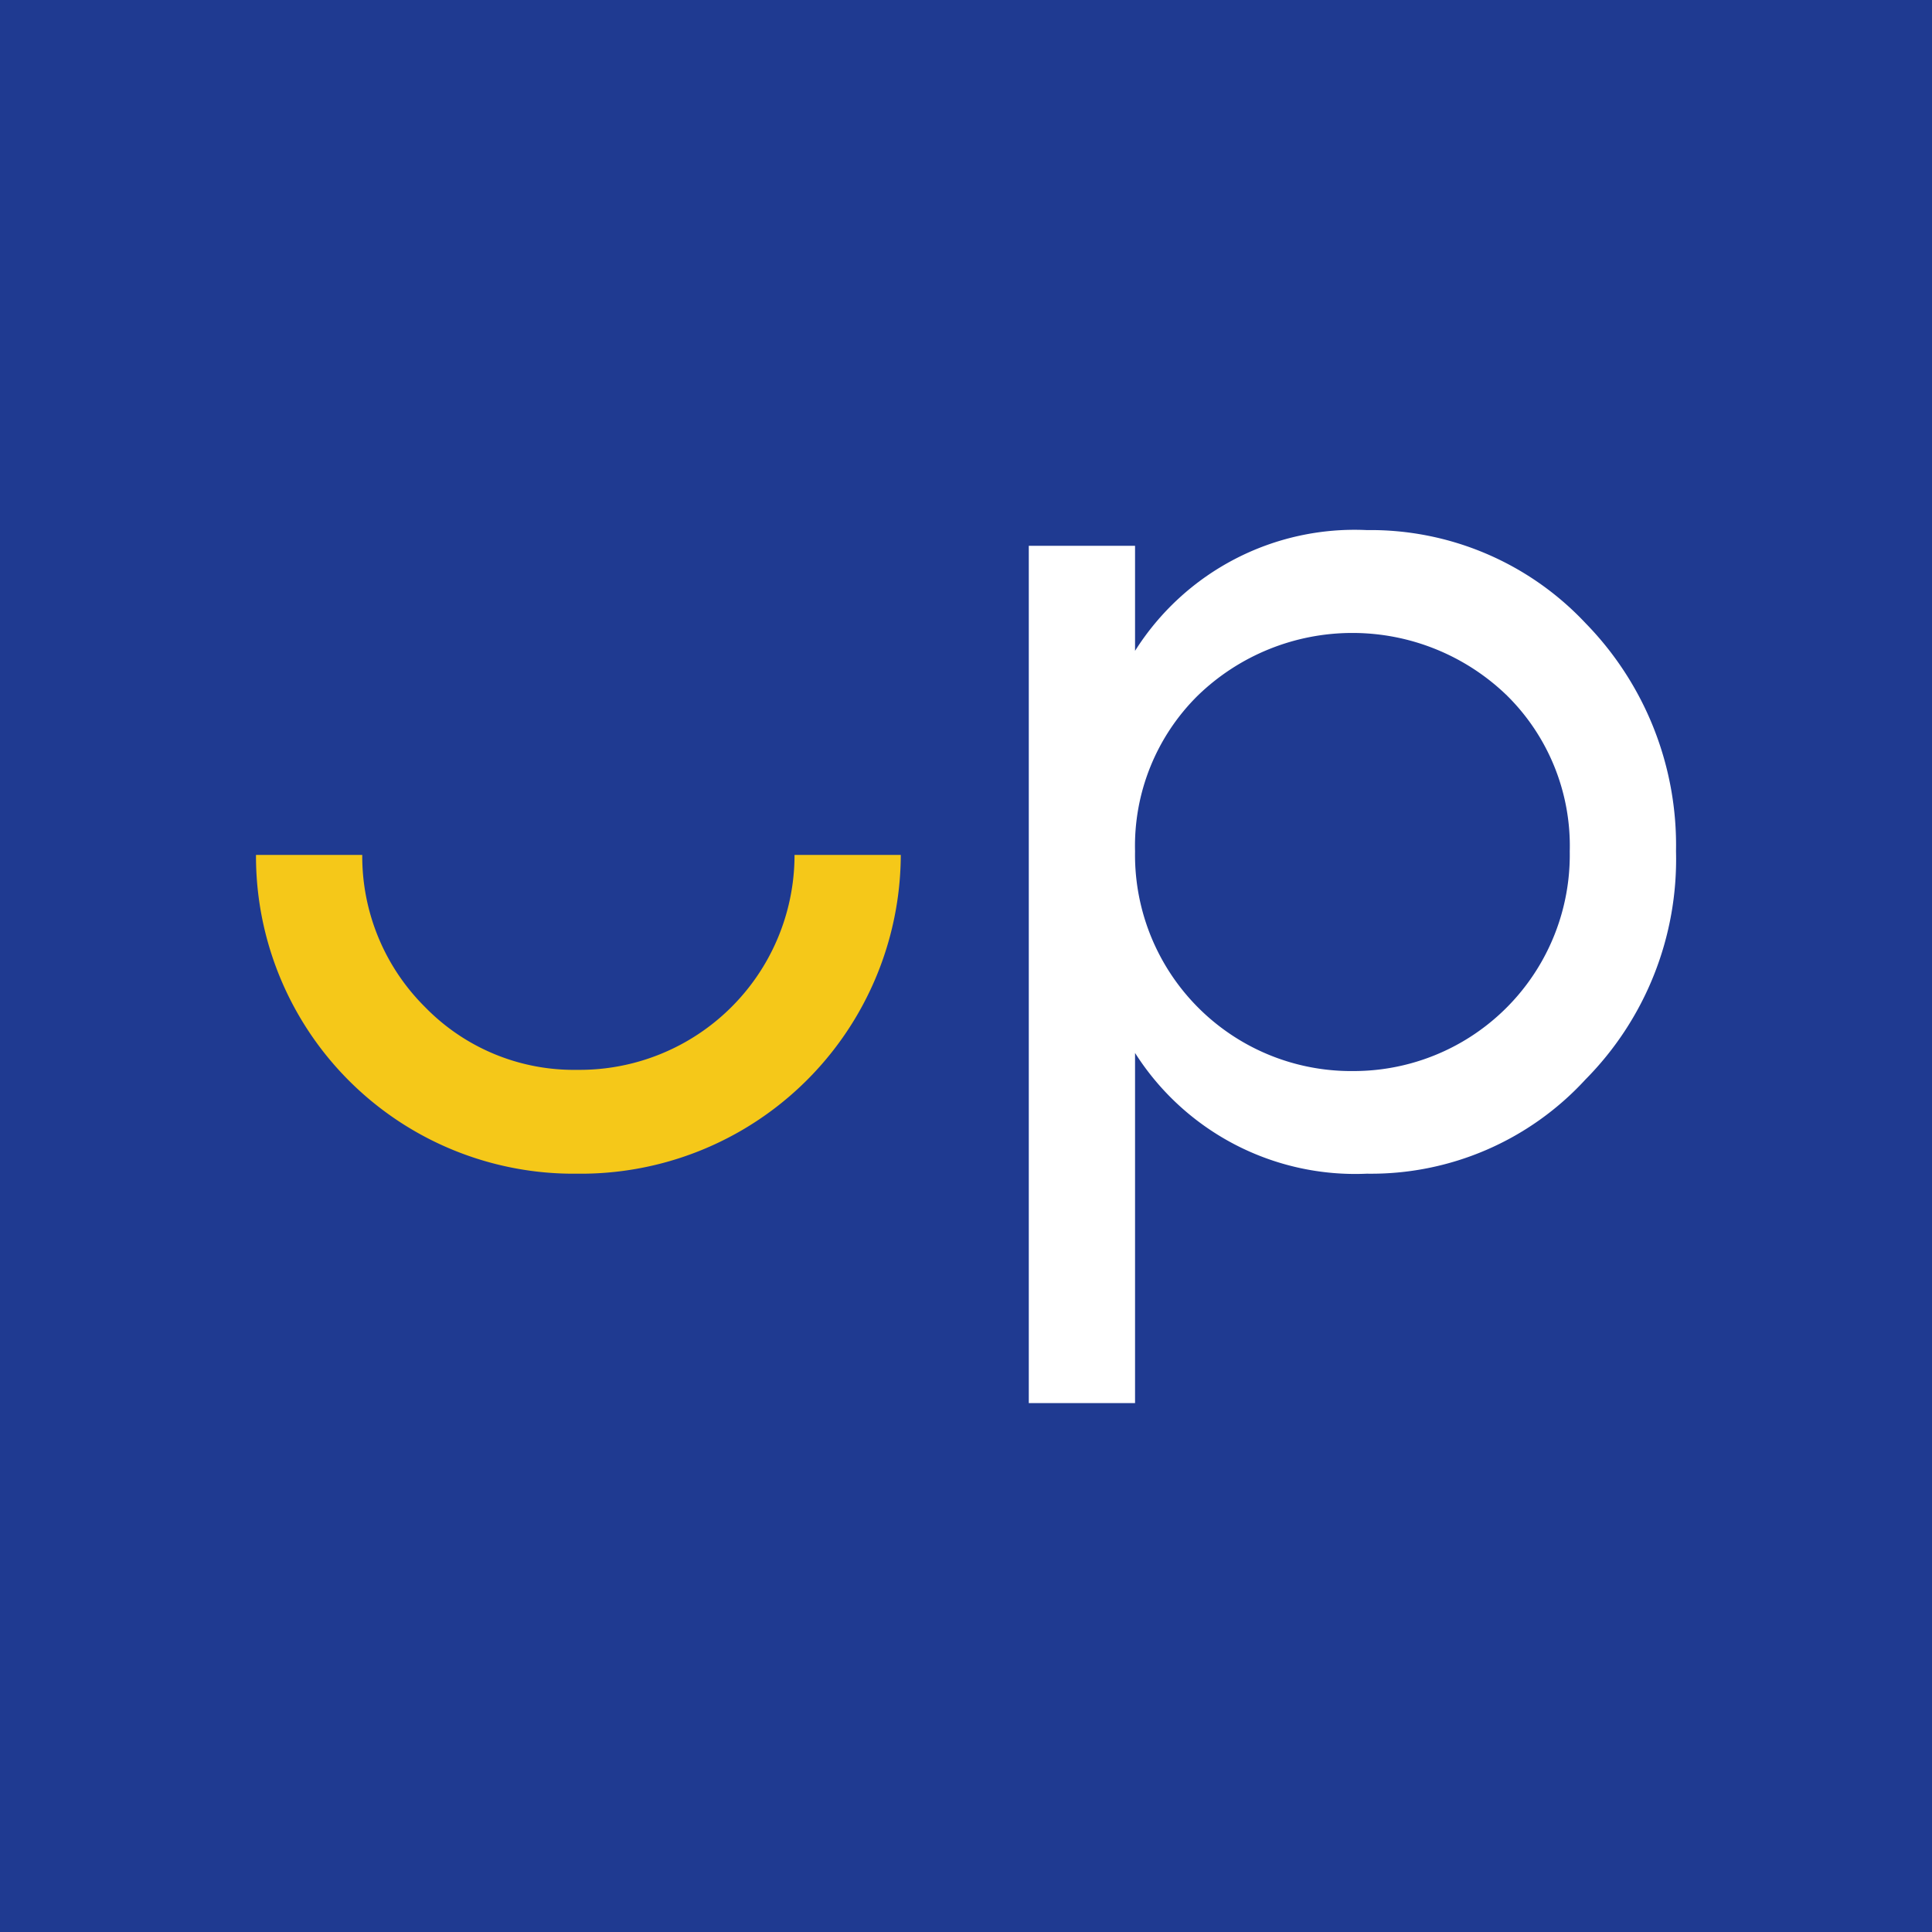 <svg id="Layer_1" data-name="Layer 1" xmlns="http://www.w3.org/2000/svg" viewBox="0 0 16 16"><defs><style>.cls-1{fill:#1f3a91;}.cls-2{fill:#f5c819;}.cls-3{fill:#fff;}</style></defs><title>Artboard 15</title><rect class="cls-1" width="16" height="16"/><path class="cls-2" d="M6.58,7.08a1.78,1.78,0,0,1-1.8,1.78,1.72,1.72,0,0,1-1.26-.52A1.76,1.76,0,0,1,3,7.08H2.12A2.63,2.63,0,0,0,4.78,9.72,2.65,2.65,0,0,0,7.46,7.08Z"/><path class="cls-3" d="M11.32,4.39a2.44,2.44,0,0,1,1.81.77,2.63,2.63,0,0,1,.75,1.89,2.59,2.59,0,0,1-.75,1.89,2.41,2.41,0,0,1-1.81.78,2.16,2.16,0,0,1-1.92-1v2.9H8.52V4.52H9.4v.87a2.15,2.15,0,0,1,1.92-1m-.11,4.48A1.79,1.79,0,0,0,13,7.05a1.75,1.75,0,0,0-.52-1.29,1.84,1.84,0,0,0-2.56,0A1.75,1.75,0,0,0,9.4,7.05a1.79,1.79,0,0,0,1.81,1.82"/></svg>